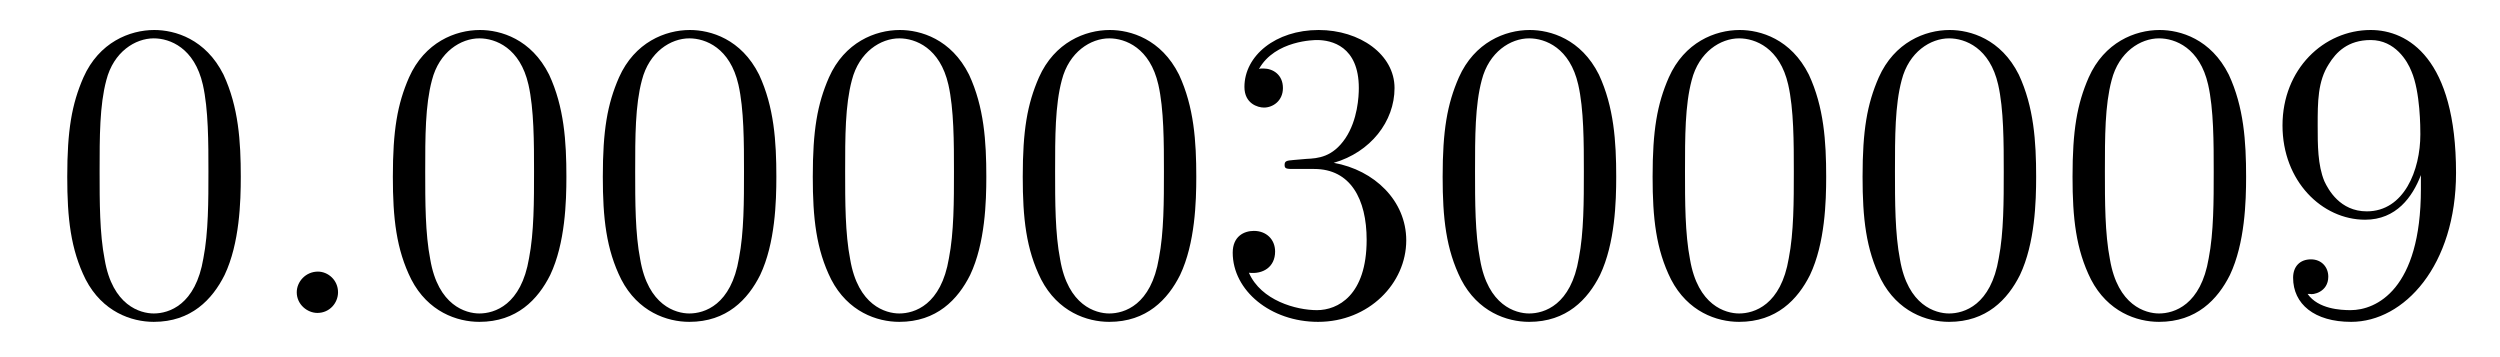 <?xml version='1.0'?>
<!-- This file was generated by dvisvgm 1.9.2 -->
<svg height='10pt' version='1.1' viewBox='0 -10 70 10' width='70pt' xmlns='http://www.w3.org/2000/svg' xmlns:xlink='http://www.w3.org/1999/xlink'>
<g id='page1'>
<g transform='matrix(1 0 0 1 -127 653)'>
<path d='M133.742 -658.051C133.742 -659.035 133.68 -660.004 133.258 -660.91C132.758 -661.91 131.898 -662.16 131.32 -662.16C130.633 -662.16 129.773 -661.816 129.336 -660.832C129.008 -660.082 128.883 -659.348 128.883 -658.051C128.883 -656.895 128.977 -656.019 129.398 -655.176C129.867 -654.27 130.68 -653.988 131.305 -653.988C132.352 -653.988 132.945 -654.613 133.289 -655.301C133.711 -656.191 133.742 -657.363 133.742 -658.051ZM131.305 -654.223C130.93 -654.223 130.148 -654.441 129.93 -655.738C129.789 -656.457 129.789 -657.363 129.789 -658.191C129.789 -659.176 129.789 -660.051 129.977 -660.754C130.18 -661.551 130.789 -661.926 131.305 -661.926C131.758 -661.926 132.445 -661.66 132.68 -660.629C132.836 -659.941 132.836 -659.004 132.836 -658.191C132.836 -657.395 132.836 -656.488 132.695 -655.77C132.477 -654.457 131.727 -654.223 131.305 -654.223ZM134.277 -654.238' fill-rule='evenodd'/>
<path d='M136.465 -654.816C136.465 -655.16 136.184 -655.395 135.902 -655.395C135.559 -655.395 135.309 -655.113 135.309 -654.816C135.309 -654.473 135.606 -654.238 135.887 -654.238C136.23 -654.238 136.465 -654.519 136.465 -654.816ZM137.516 -654.238' fill-rule='evenodd'/>
<path d='M142.859 -658.051C142.859 -659.035 142.797 -660.004 142.375 -660.91C141.875 -661.91 141.016 -662.16 140.438 -662.16C139.75 -662.16 138.891 -661.816 138.453 -660.832C138.125 -660.082 138 -659.348 138 -658.051C138 -656.895 138.094 -656.019 138.516 -655.176C138.984 -654.27 139.797 -653.988 140.422 -653.988C141.469 -653.988 142.062 -654.613 142.406 -655.301C142.828 -656.191 142.859 -657.363 142.859 -658.051ZM140.422 -654.223C140.047 -654.223 139.266 -654.441 139.047 -655.738C138.906 -656.457 138.906 -657.363 138.906 -658.191C138.906 -659.176 138.906 -660.051 139.094 -660.754C139.297 -661.551 139.906 -661.926 140.422 -661.926C140.875 -661.926 141.563 -661.66 141.797 -660.629C141.953 -659.941 141.953 -659.004 141.953 -658.191C141.953 -657.395 141.953 -656.488 141.813 -655.77C141.594 -654.457 140.844 -654.223 140.422 -654.223ZM148.738 -658.051C148.738 -659.035 148.676 -660.004 148.254 -660.91C147.754 -661.91 146.895 -662.16 146.316 -662.16C145.629 -662.16 144.77 -661.816 144.332 -660.832C144.004 -660.082 143.879 -659.348 143.879 -658.051C143.879 -656.895 143.973 -656.019 144.395 -655.176C144.863 -654.27 145.676 -653.988 146.301 -653.988C147.348 -653.988 147.941 -654.613 148.285 -655.301C148.707 -656.191 148.738 -657.363 148.738 -658.051ZM146.301 -654.223C145.926 -654.223 145.145 -654.441 144.926 -655.738C144.785 -656.457 144.785 -657.363 144.785 -658.191C144.785 -659.176 144.785 -660.051 144.973 -660.754C145.176 -661.551 145.785 -661.926 146.301 -661.926C146.754 -661.926 147.441 -661.66 147.676 -660.629C147.832 -659.941 147.832 -659.004 147.832 -658.191C147.832 -657.395 147.832 -656.488 147.691 -655.77C147.473 -654.457 146.723 -654.223 146.301 -654.223ZM154.617 -658.051C154.617 -659.035 154.555 -660.004 154.133 -660.91C153.633 -661.91 152.773 -662.16 152.195 -662.16C151.508 -662.16 150.648 -661.816 150.211 -660.832C149.883 -660.082 149.758 -659.348 149.758 -658.051C149.758 -656.895 149.852 -656.019 150.273 -655.176C150.742 -654.27 151.555 -653.988 152.18 -653.988C153.227 -653.988 153.82 -654.613 154.164 -655.301C154.586 -656.191 154.617 -657.363 154.617 -658.051ZM152.18 -654.223C151.805 -654.223 151.023 -654.441 150.805 -655.738C150.664 -656.457 150.664 -657.363 150.664 -658.191C150.664 -659.176 150.664 -660.051 150.852 -660.754C151.055 -661.551 151.664 -661.926 152.18 -661.926C152.633 -661.926 153.32 -661.66 153.555 -660.629C153.711 -659.941 153.711 -659.004 153.711 -658.191C153.711 -657.395 153.711 -656.488 153.57 -655.77C153.352 -654.457 152.602 -654.223 152.18 -654.223ZM160.496 -658.051C160.496 -659.035 160.434 -660.004 160.012 -660.91C159.512 -661.91 158.652 -662.16 158.074 -662.16C157.387 -662.16 156.527 -661.816 156.09 -660.832C155.762 -660.082 155.637 -659.348 155.637 -658.051C155.637 -656.895 155.73 -656.019 156.152 -655.176C156.621 -654.27 157.434 -653.988 158.059 -653.988C159.105 -653.988 159.699 -654.613 160.043 -655.301C160.465 -656.191 160.496 -657.363 160.496 -658.051ZM158.059 -654.223C157.684 -654.223 156.902 -654.441 156.684 -655.738C156.543 -656.457 156.543 -657.363 156.543 -658.191C156.543 -659.176 156.543 -660.051 156.73 -660.754C156.934 -661.551 157.543 -661.926 158.059 -661.926C158.512 -661.926 159.199 -661.66 159.434 -660.629C159.59 -659.941 159.59 -659.004 159.59 -658.191C159.59 -657.395 159.59 -656.488 159.449 -655.77C159.231 -654.457 158.481 -654.223 158.059 -654.223ZM163.219 -658.52C163.016 -658.504 162.969 -658.488 162.969 -658.379C162.969 -658.269 163.031 -658.269 163.25 -658.269H163.797C164.813 -658.269 165.266 -657.426 165.266 -656.285C165.266 -654.723 164.453 -654.316 163.875 -654.316S162.312 -654.582 161.969 -655.363C162.359 -655.316 162.703 -655.52 162.703 -655.957C162.703 -656.301 162.453 -656.535 162.109 -656.535C161.828 -656.535 161.516 -656.379 161.516 -655.926C161.516 -654.863 162.578 -653.988 163.906 -653.988C165.328 -653.988 166.375 -655.066 166.375 -656.27C166.375 -657.379 165.484 -658.238 164.344 -658.441C165.375 -658.738 166.047 -659.598 166.047 -660.535C166.047 -661.473 165.078 -662.16 163.922 -662.16C162.719 -662.16 161.844 -661.441 161.844 -660.566C161.844 -660.098 162.219 -659.988 162.391 -659.988C162.641 -659.988 162.922 -660.176 162.922 -660.535C162.922 -660.91 162.641 -661.082 162.375 -661.082C162.312 -661.082 162.281 -661.082 162.25 -661.066C162.703 -661.879 163.828 -661.879 163.875 -661.879C164.281 -661.879 165.047 -661.707 165.047 -660.535C165.047 -660.301 165.016 -659.645 164.672 -659.129C164.313 -658.598 163.906 -658.566 163.578 -658.551L163.219 -658.52ZM172.254 -658.051C172.254 -659.035 172.191 -660.004 171.77 -660.91C171.27 -661.91 170.41 -662.16 169.832 -662.16C169.145 -662.16 168.285 -661.816 167.848 -660.832C167.52 -660.082 167.394 -659.348 167.394 -658.051C167.394 -656.895 167.488 -656.019 167.91 -655.176C168.379 -654.27 169.191 -653.988 169.816 -653.988C170.863 -653.988 171.457 -654.613 171.801 -655.301C172.223 -656.191 172.254 -657.363 172.254 -658.051ZM169.816 -654.223C169.441 -654.223 168.66 -654.441 168.441 -655.738C168.301 -656.457 168.301 -657.363 168.301 -658.191C168.301 -659.176 168.301 -660.051 168.488 -660.754C168.691 -661.551 169.301 -661.926 169.816 -661.926C170.27 -661.926 170.957 -661.66 171.191 -660.629C171.348 -659.941 171.348 -659.004 171.348 -658.191C171.348 -657.395 171.348 -656.488 171.207 -655.77C170.988 -654.457 170.238 -654.223 169.816 -654.223ZM178.133 -658.051C178.133 -659.035 178.07 -660.004 177.648 -660.91C177.148 -661.91 176.289 -662.16 175.711 -662.16C175.023 -662.16 174.164 -661.816 173.727 -660.832C173.398 -660.082 173.273 -659.348 173.273 -658.051C173.273 -656.895 173.367 -656.019 173.789 -655.176C174.258 -654.27 175.07 -653.988 175.695 -653.988C176.742 -653.988 177.336 -654.613 177.68 -655.301C178.102 -656.191 178.133 -657.363 178.133 -658.051ZM175.695 -654.223C175.32 -654.223 174.539 -654.441 174.32 -655.738C174.18 -656.457 174.18 -657.363 174.18 -658.191C174.18 -659.176 174.18 -660.051 174.367 -660.754C174.57 -661.551 175.18 -661.926 175.695 -661.926C176.148 -661.926 176.836 -661.66 177.07 -660.629C177.227 -659.941 177.227 -659.004 177.227 -658.191C177.227 -657.395 177.227 -656.488 177.086 -655.77C176.867 -654.457 176.117 -654.223 175.695 -654.223ZM184.012 -658.051C184.012 -659.035 183.949 -660.004 183.527 -660.91C183.027 -661.91 182.168 -662.16 181.59 -662.16C180.902 -662.16 180.043 -661.816 179.605 -660.832C179.277 -660.082 179.152 -659.348 179.152 -658.051C179.152 -656.895 179.246 -656.019 179.668 -655.176C180.137 -654.27 180.949 -653.988 181.574 -653.988C182.621 -653.988 183.215 -654.613 183.559 -655.301C183.981 -656.191 184.012 -657.363 184.012 -658.051ZM181.574 -654.223C181.199 -654.223 180.418 -654.441 180.199 -655.738C180.059 -656.457 180.059 -657.363 180.059 -658.191C180.059 -659.176 180.059 -660.051 180.246 -660.754C180.449 -661.551 181.059 -661.926 181.574 -661.926C182.027 -661.926 182.715 -661.66 182.949 -660.629C183.105 -659.941 183.105 -659.004 183.105 -658.191C183.105 -657.395 183.105 -656.488 182.965 -655.77C182.746 -654.457 181.996 -654.223 181.574 -654.223ZM189.891 -658.051C189.891 -659.035 189.828 -660.004 189.406 -660.91C188.906 -661.91 188.047 -662.16 187.469 -662.16C186.781 -662.16 185.922 -661.816 185.484 -660.832C185.156 -660.082 185.031 -659.348 185.031 -658.051C185.031 -656.895 185.125 -656.019 185.547 -655.176C186.016 -654.27 186.828 -653.988 187.453 -653.988C188.5 -653.988 189.094 -654.613 189.438 -655.301C189.859 -656.191 189.891 -657.363 189.891 -658.051ZM187.453 -654.223C187.078 -654.223 186.297 -654.441 186.078 -655.738C185.937 -656.457 185.937 -657.363 185.937 -658.191C185.937 -659.176 185.937 -660.051 186.125 -660.754C186.328 -661.551 186.938 -661.926 187.453 -661.926C187.906 -661.926 188.594 -661.66 188.828 -660.629C188.984 -659.941 188.984 -659.004 188.984 -658.191C188.984 -657.395 188.984 -656.488 188.844 -655.77C188.625 -654.457 187.875 -654.223 187.453 -654.223ZM194.785 -657.707C194.785 -654.894 193.535 -654.316 192.816 -654.316C192.535 -654.316 191.91 -654.348 191.613 -654.77H191.676C191.754 -654.738 192.192 -654.816 192.192 -655.254C192.192 -655.52 192.004 -655.738 191.707 -655.738C191.394 -655.738 191.207 -655.535 191.207 -655.223C191.207 -654.488 191.801 -653.988 192.832 -653.988C194.316 -653.988 195.769 -655.566 195.769 -658.16C195.769 -661.363 194.425 -662.16 193.379 -662.16C192.066 -662.16 190.91 -661.066 190.91 -659.488C190.91 -657.926 192.019 -656.848 193.223 -656.848C194.098 -656.848 194.551 -657.488 194.785 -658.098V-657.707ZM193.27 -657.082C192.52 -657.082 192.192 -657.691 192.082 -657.926C191.895 -658.379 191.895 -658.941 191.895 -659.488C191.895 -660.144 191.895 -660.723 192.208 -661.207C192.41 -661.535 192.738 -661.879 193.379 -661.879C194.066 -661.879 194.41 -661.285 194.52 -661.004C194.77 -660.426 194.77 -659.41 194.77 -659.238C194.77 -658.238 194.316 -657.082 193.27 -657.082ZM196.304 -654.238' fill-rule='evenodd'/>
</g>
</g>
</svg>
